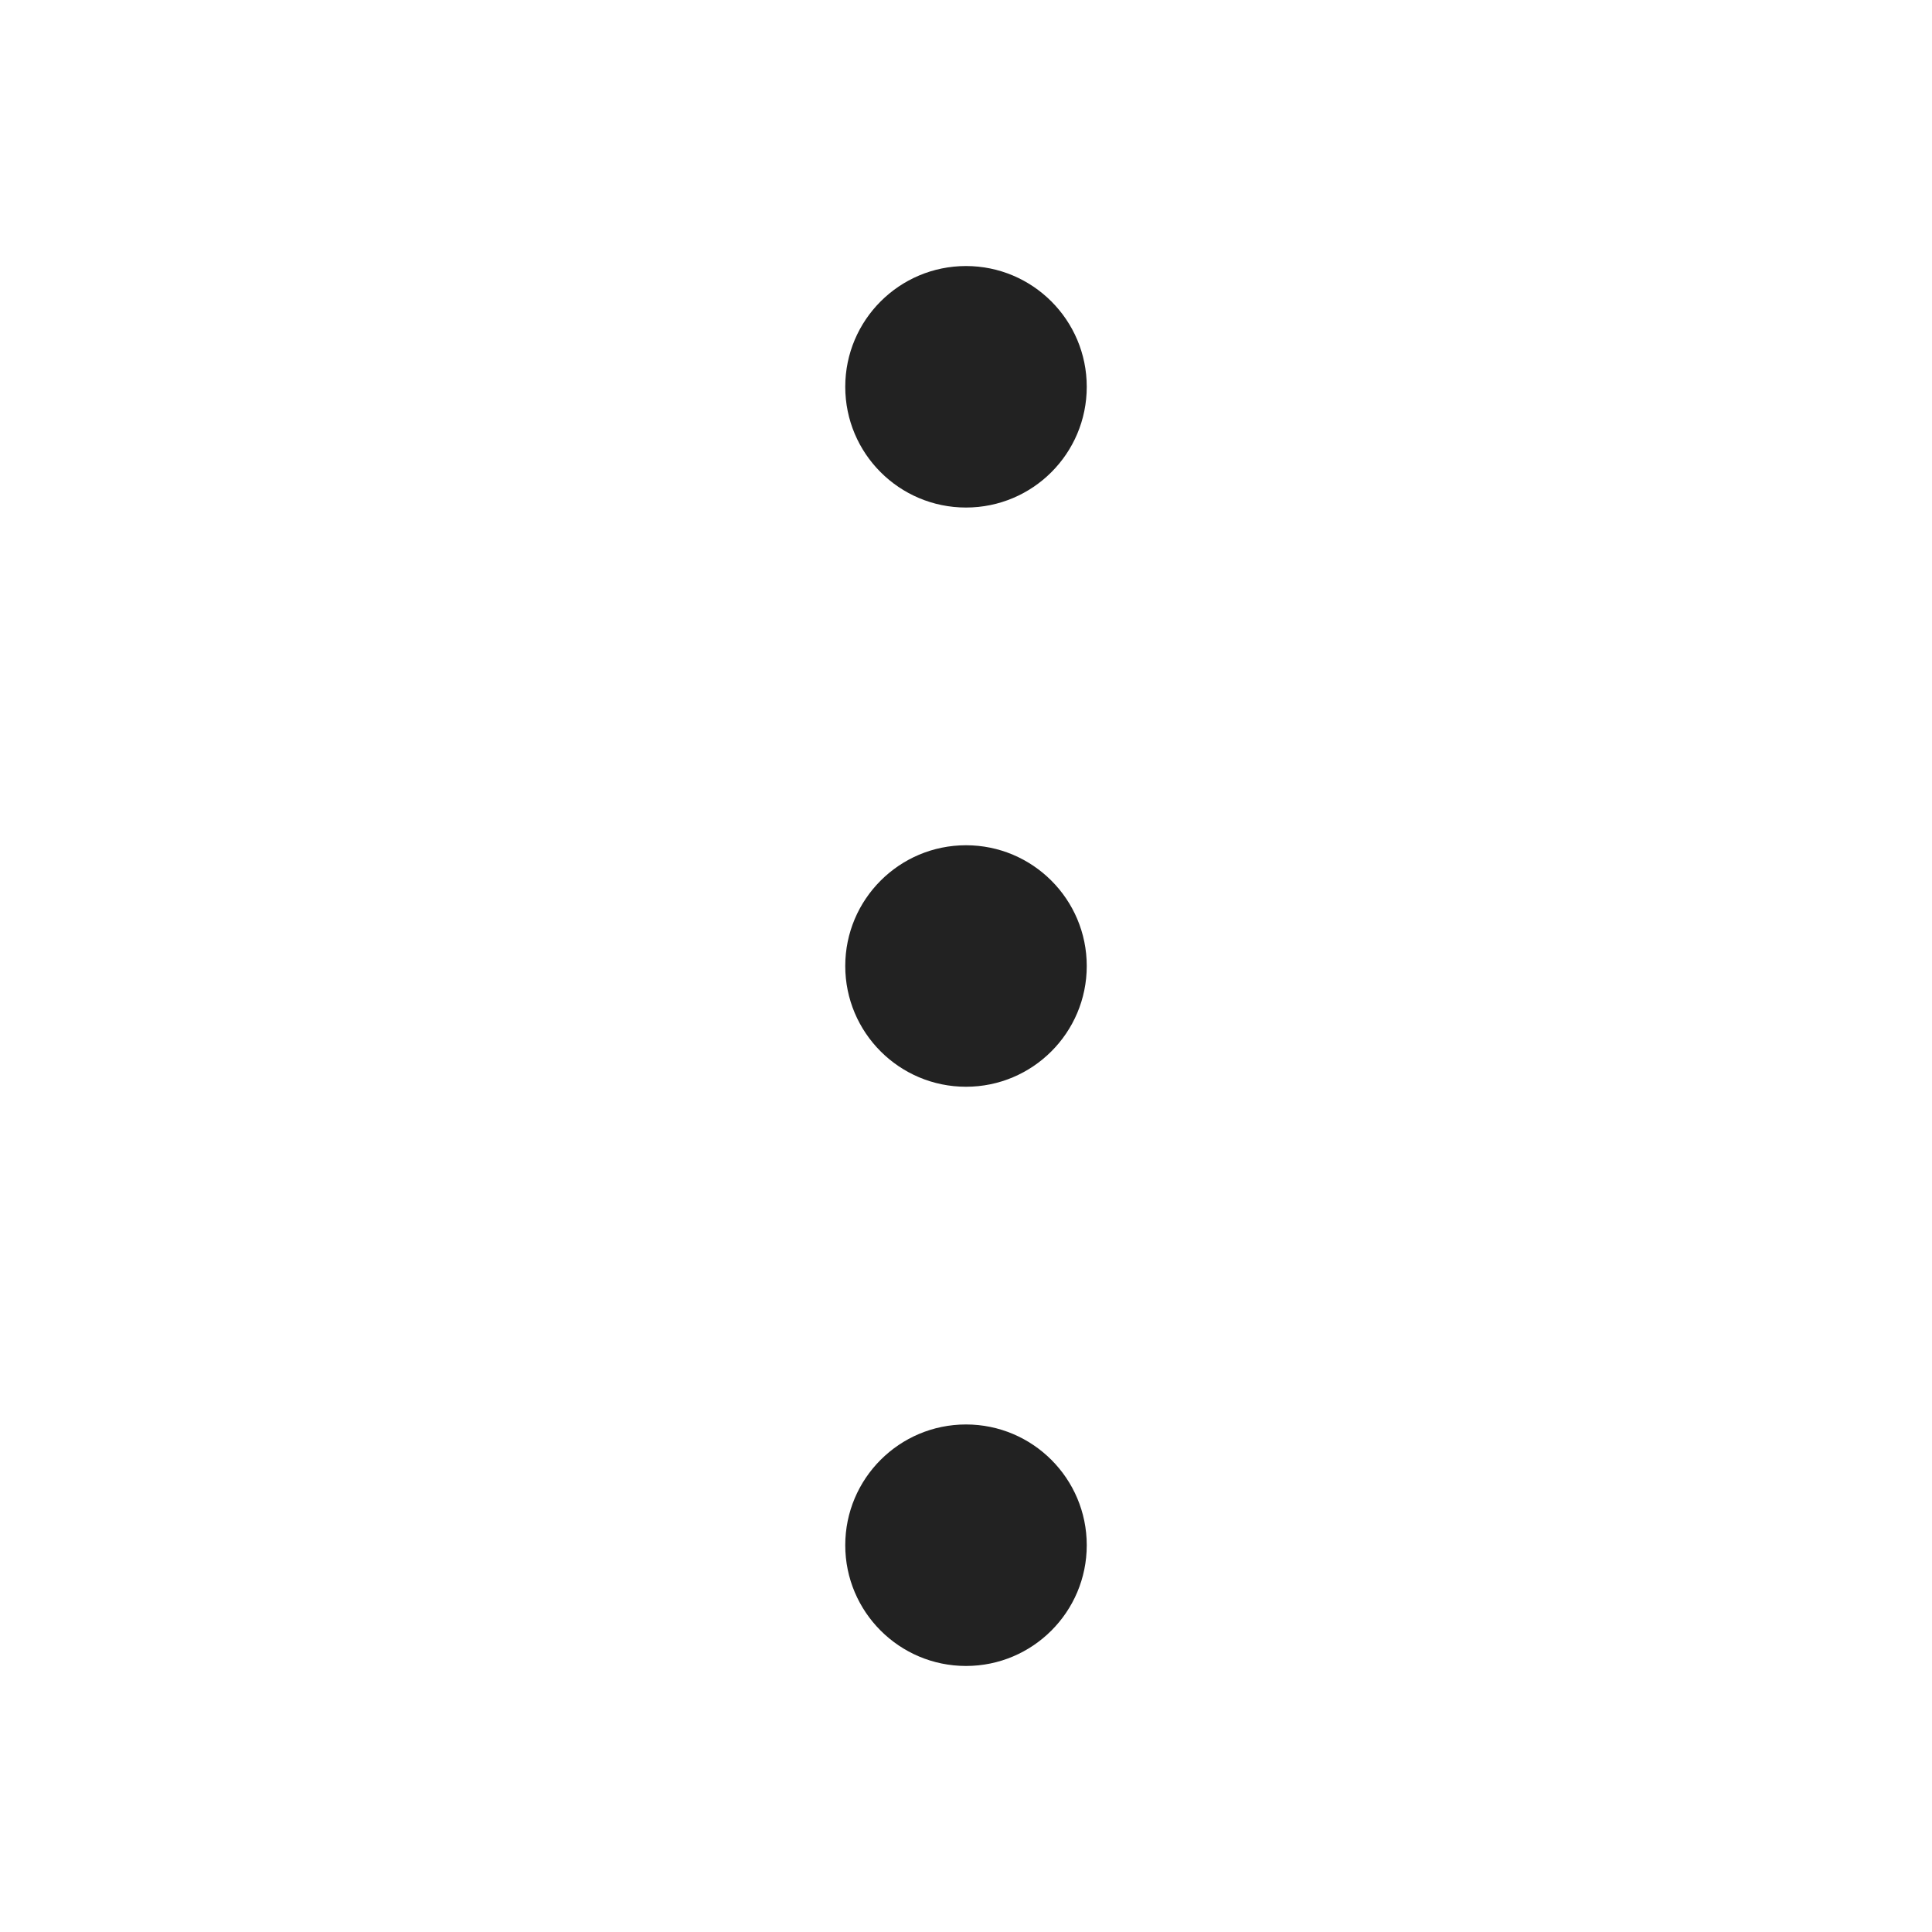 <svg width="20" height="20" viewBox="0 0 20 20" fill="none" xmlns="http://www.w3.org/2000/svg">
<path d="M11.25 4.004C11.25 4.695 10.69 5.254 10 5.254C9.31 5.254 8.75 4.695 8.75 4.004C8.75 3.314 9.31 2.754 10 2.754C10.69 2.754 11.25 3.314 11.25 4.004Z" fill="#222222"/>
<path d="M11.25 10C11.25 10.69 10.69 11.25 10 11.25C9.31 11.25 8.75 10.69 8.75 10C8.75 9.31 9.31 8.75 10 8.75C10.69 8.75 11.25 9.31 11.25 10Z" fill="#222222"/>
<path d="M10 17.246C10.69 17.246 11.25 16.686 11.25 15.996C11.25 15.306 10.69 14.746 10 14.746C9.31 14.746 8.75 15.306 8.75 15.996C8.75 16.686 9.31 17.246 10 17.246Z" fill="#222222"/>
</svg>
